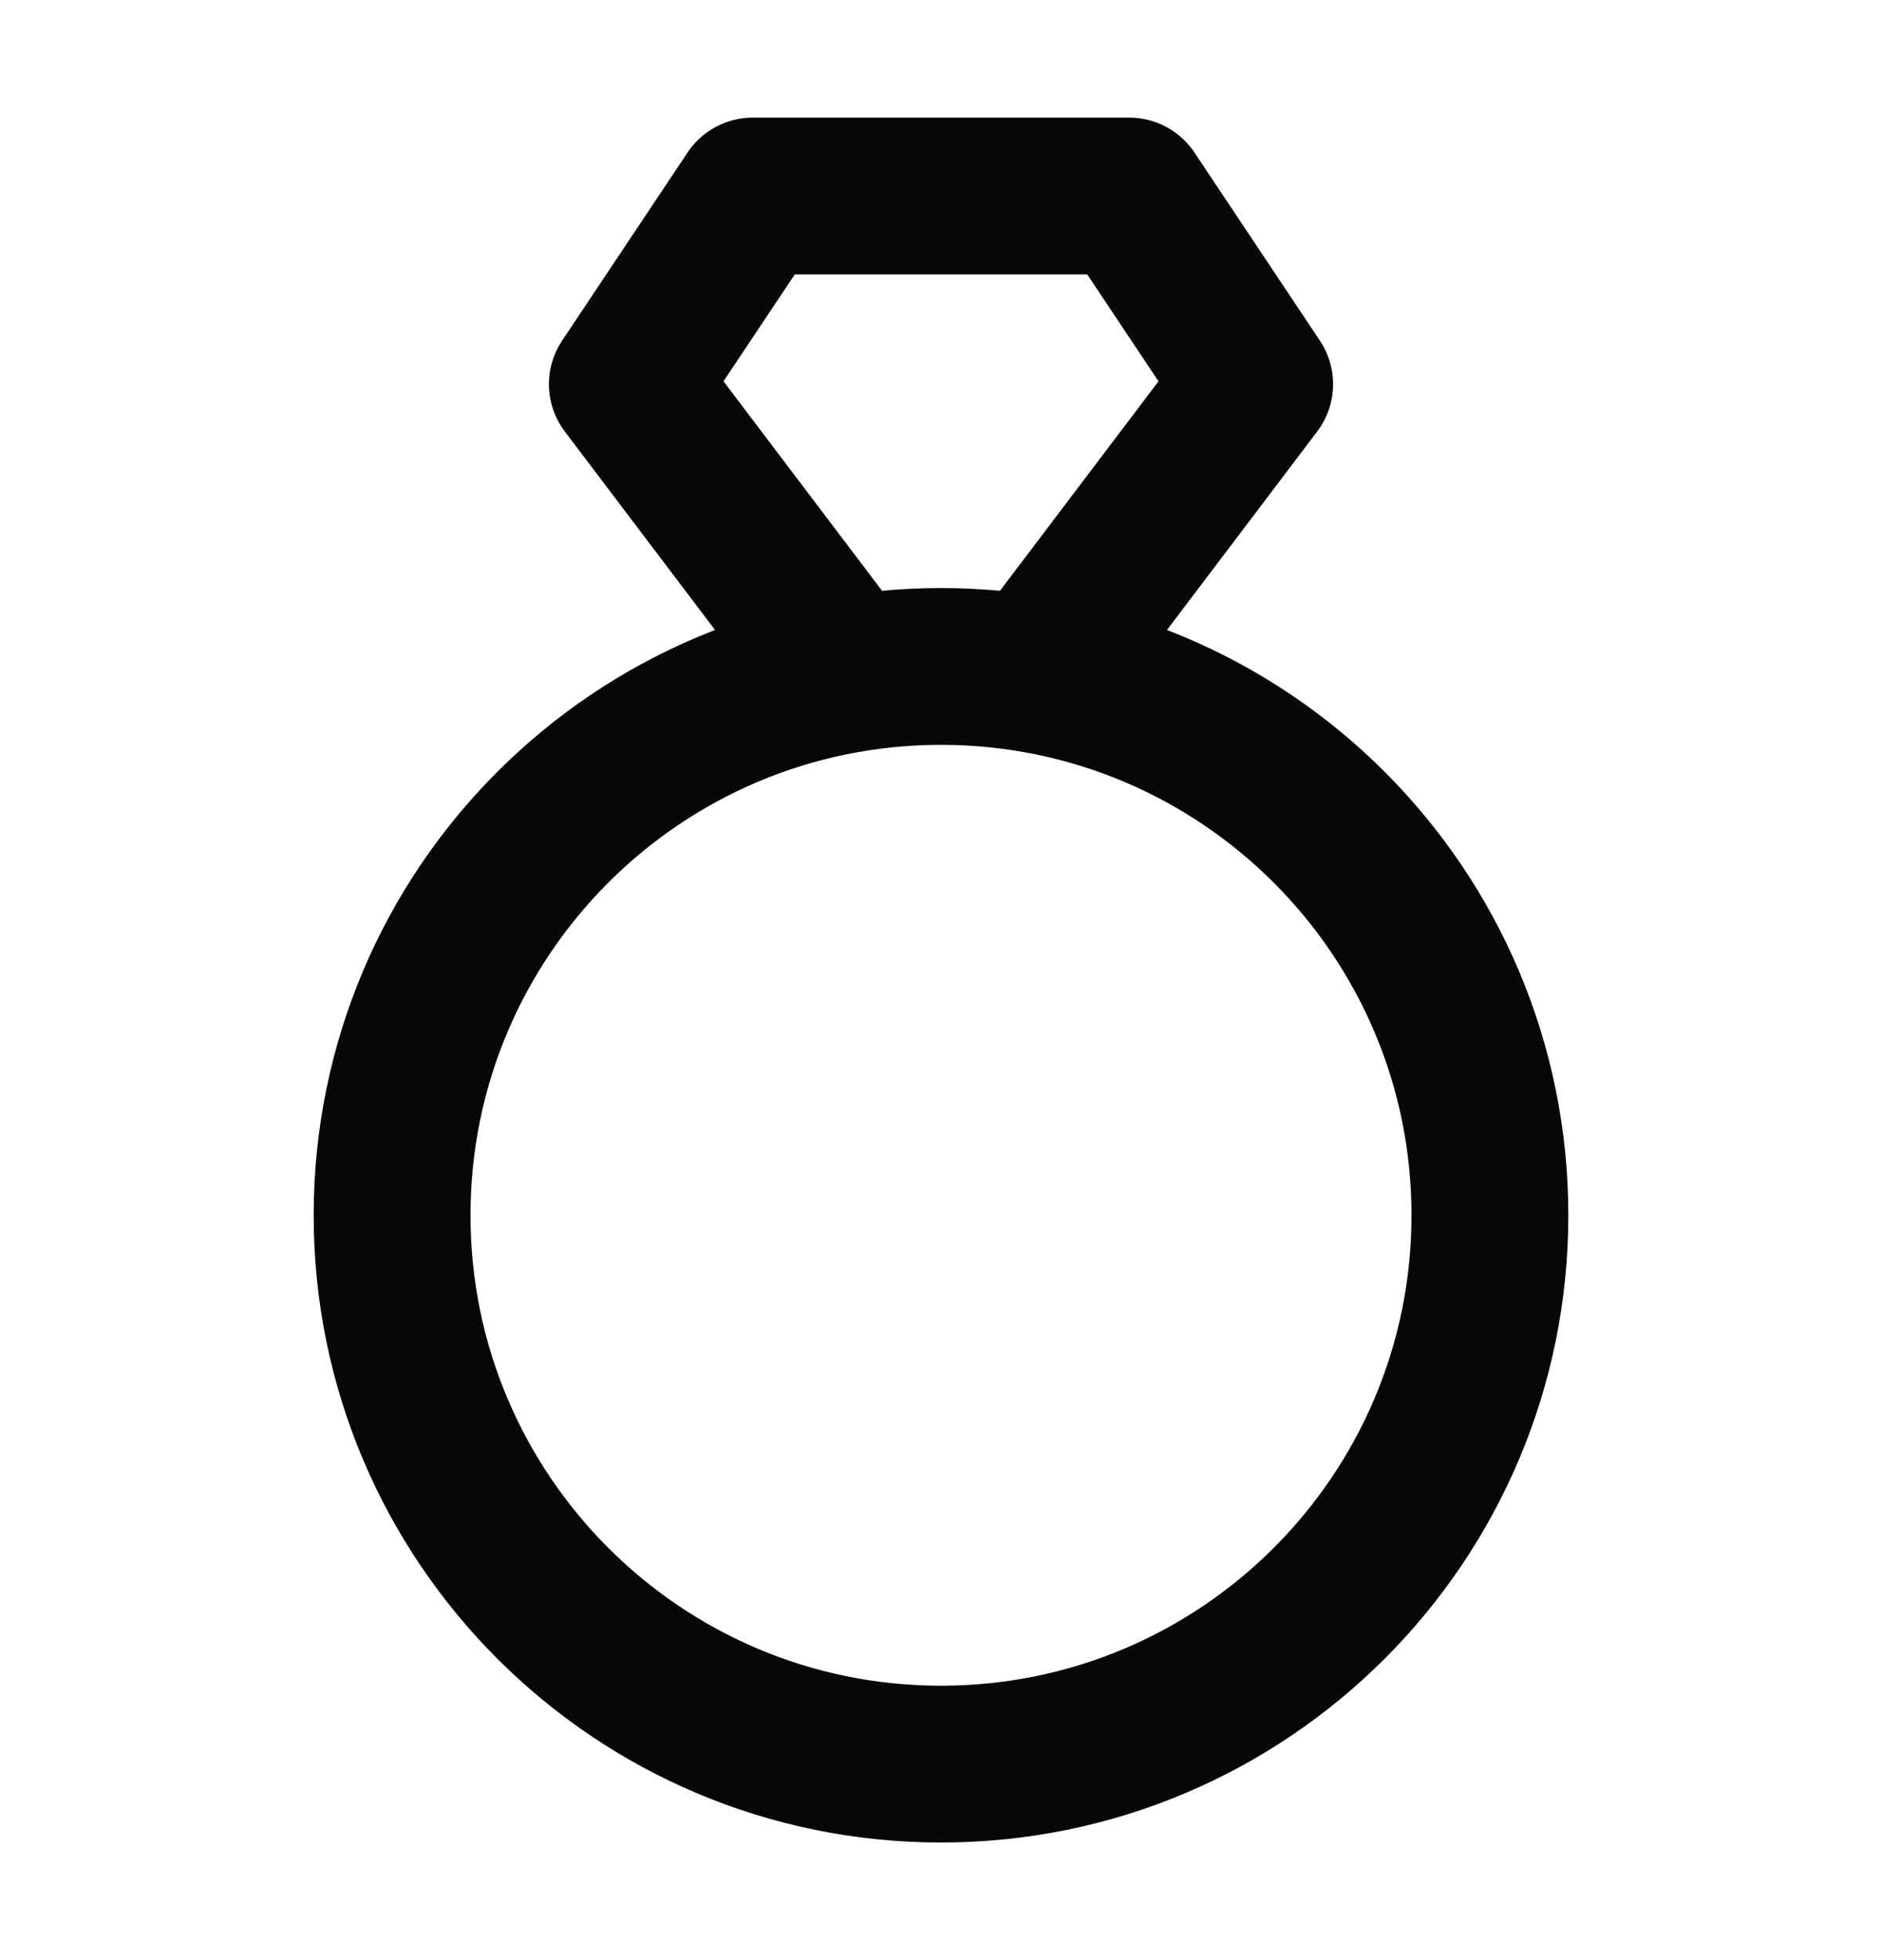 <svg xmlns="http://www.w3.org/2000/svg" width="24" height="25" viewBox="0 0 24 25" fill="none"><path d="M13.2 8.6L16 4.9L14.4 2.5H9.6L8 4.9L10.8 8.6" stroke="#060709" stroke-width="2" stroke-linecap="round" stroke-linejoin="round"></path><path d="M12 22.5C15.866 22.5 19 19.366 19 15.5C19 11.634 15.866 8.5 12 8.5C8.134 8.5 5 11.634 5 15.5C5 19.366 8.134 22.5 12 22.5Z" stroke="#060709" stroke-width="2" stroke-linecap="round" stroke-linejoin="round"></path></svg>